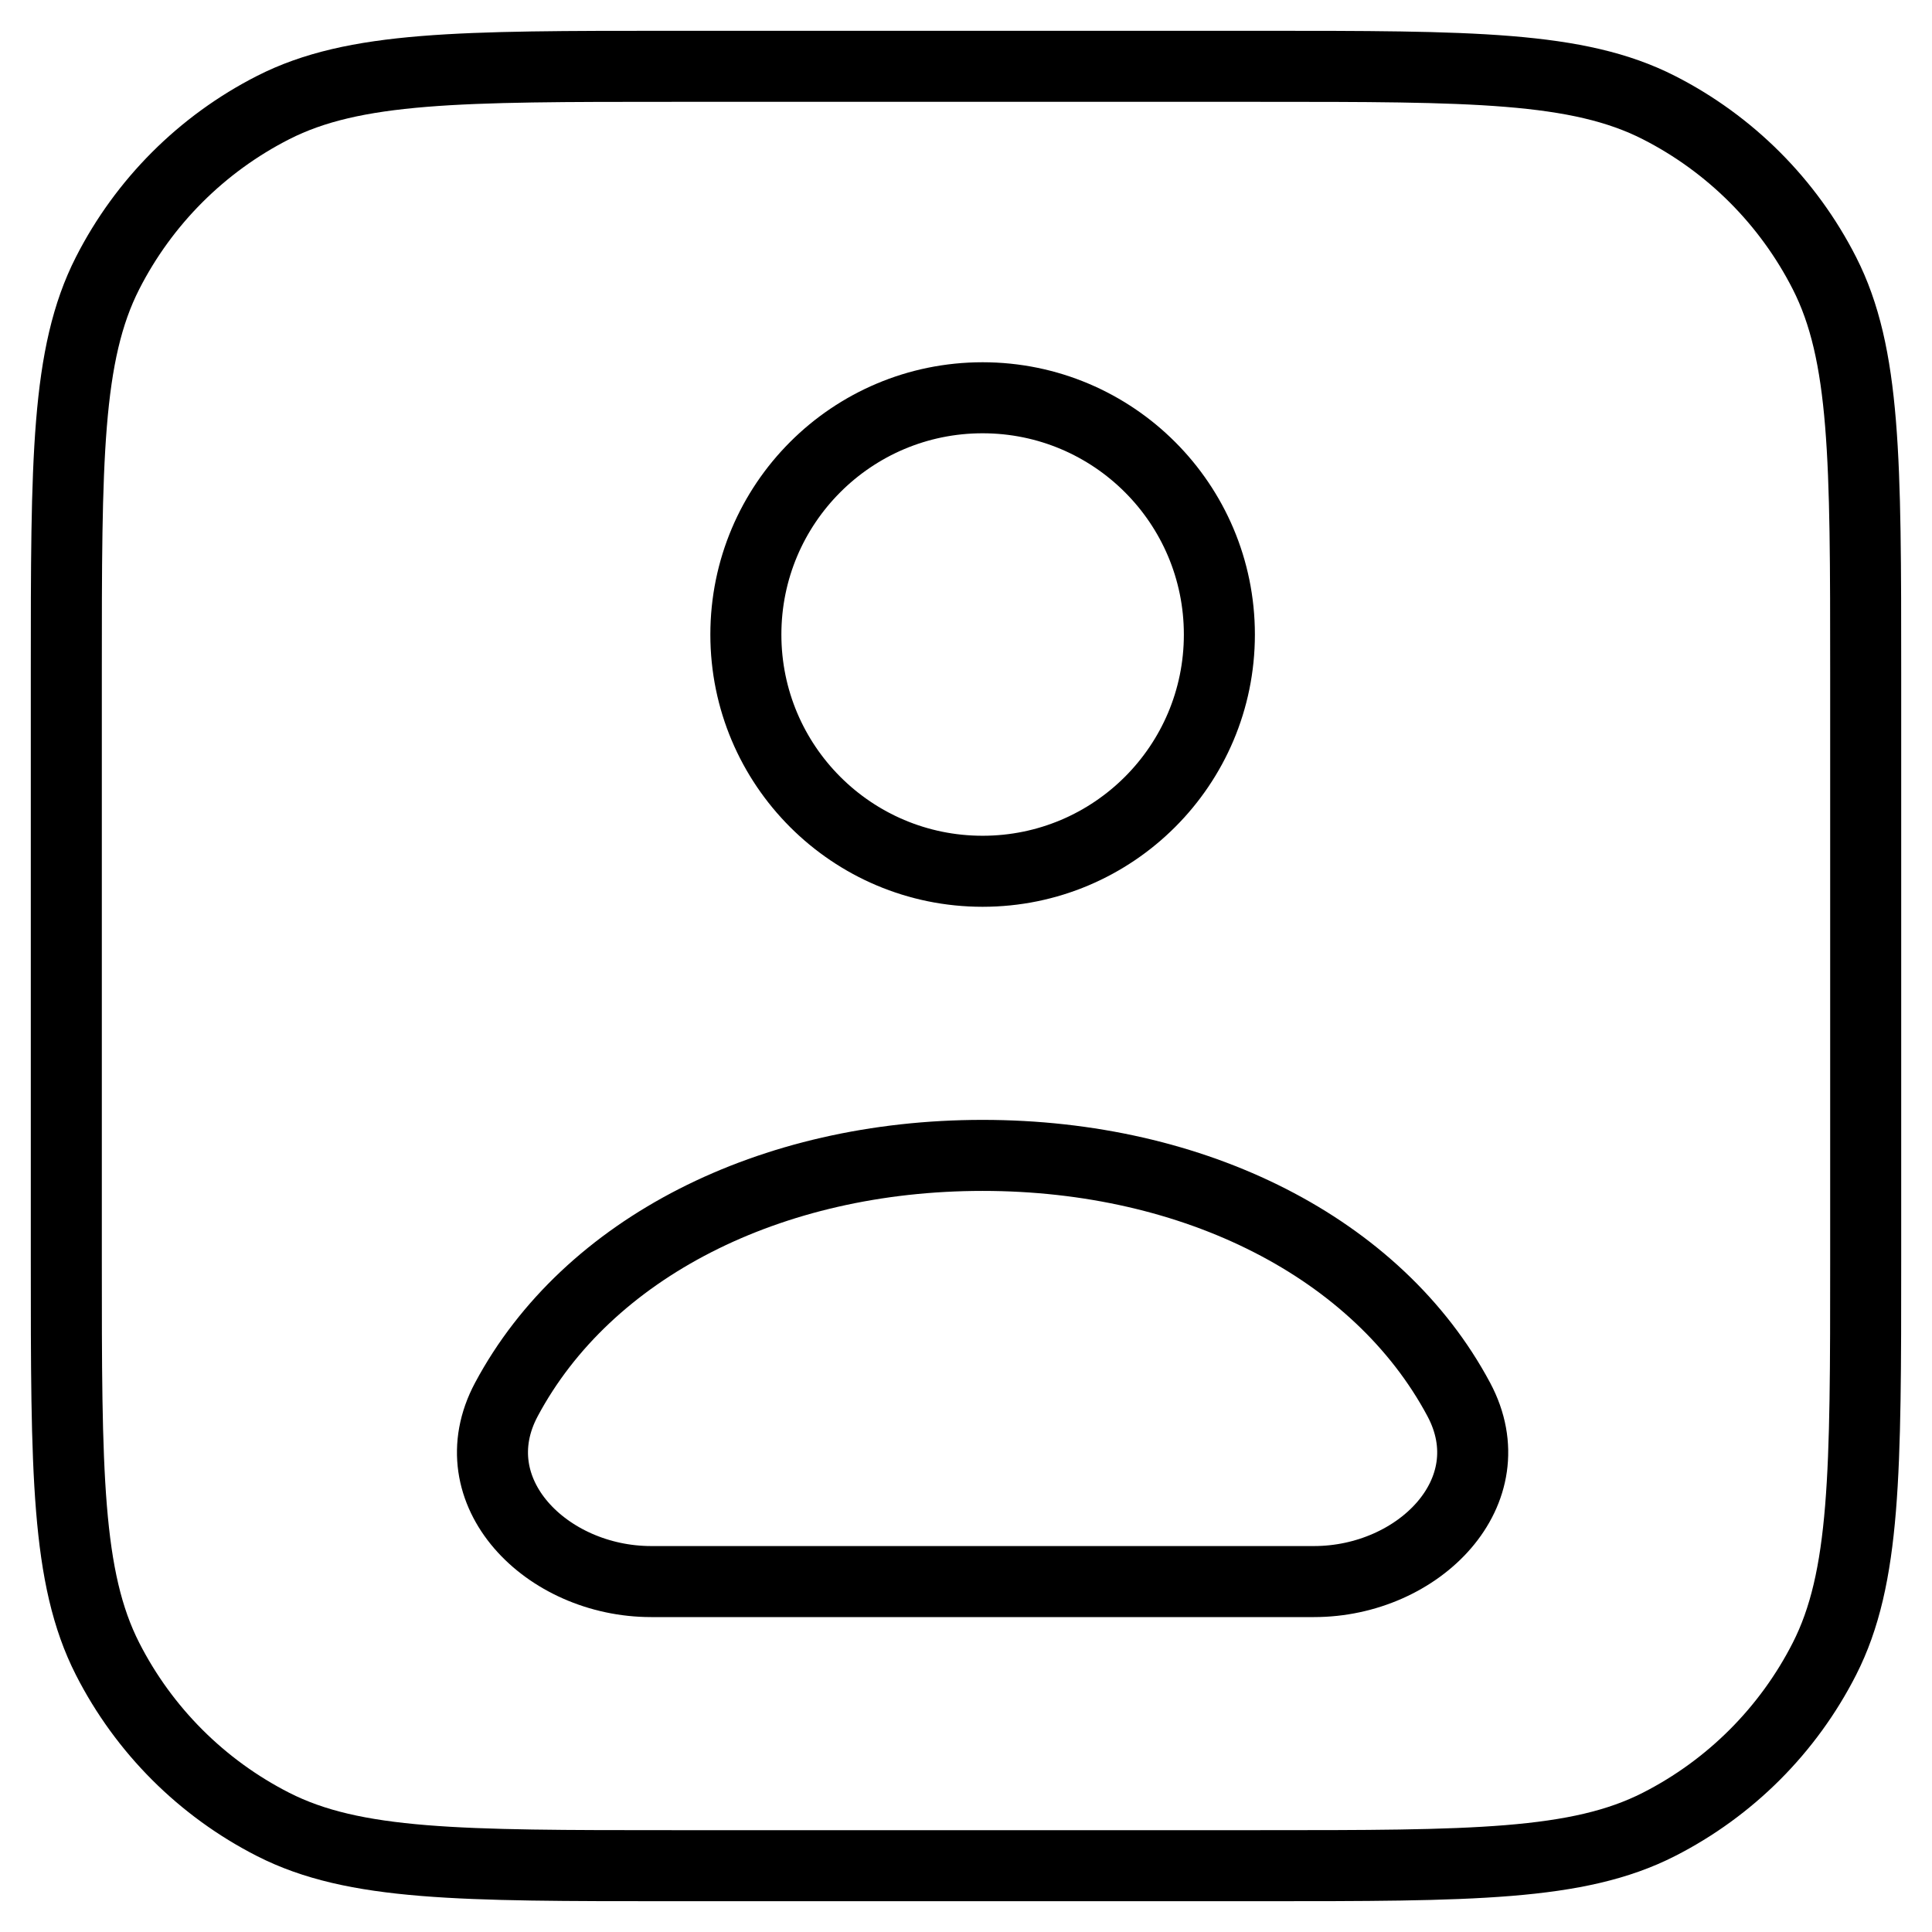 <svg width="34" height="34" viewBox="0 0 34 34" fill="none" xmlns="http://www.w3.org/2000/svg">
<path d="M22.167 1.167H11.833C8.1 1.167 6.233 1.167 4.807 1.893C3.552 2.532 2.532 3.552 1.893 4.807C1.167 6.233 1.167 8.1 1.167 11.833V22.167C1.167 25.9 1.167 27.767 1.893 29.193C2.532 30.448 3.552 31.468 4.807 32.107C6.233 32.833 8.1 32.833 11.833 32.833H22.167C25.9 32.833 27.767 32.833 29.193 32.107C30.448 31.468 31.468 30.448 32.107 29.193C32.833 27.767 32.833 25.9 32.833 22.167V11.833C32.833 8.1 32.833 6.233 32.107 4.807C31.468 3.552 30.448 2.532 29.193 1.893C27.767 1.167 25.9 1.167 22.167 1.167Z" stroke="black" stroke-width="1.25" stroke-linecap="round"/>
<path d="M17.292 20.333C13.554 20.333 10.338 21.959 8.912 24.628C8.044 26.252 9.618 27.833 11.459 27.833H23.125C24.966 27.833 26.54 26.252 25.672 24.628C24.246 21.959 21.03 20.333 17.292 20.333Z" stroke="black" stroke-width="1.25" stroke-linecap="round"/>
<path d="M21.459 11.167C21.459 13.468 19.593 15.333 17.292 15.333C14.991 15.333 13.126 13.468 13.126 11.167C13.126 8.865 14.991 7 17.292 7C19.593 7 21.459 8.865 21.459 11.167Z" stroke="black" stroke-width="1.25" stroke-linecap="round"/>
</svg>
